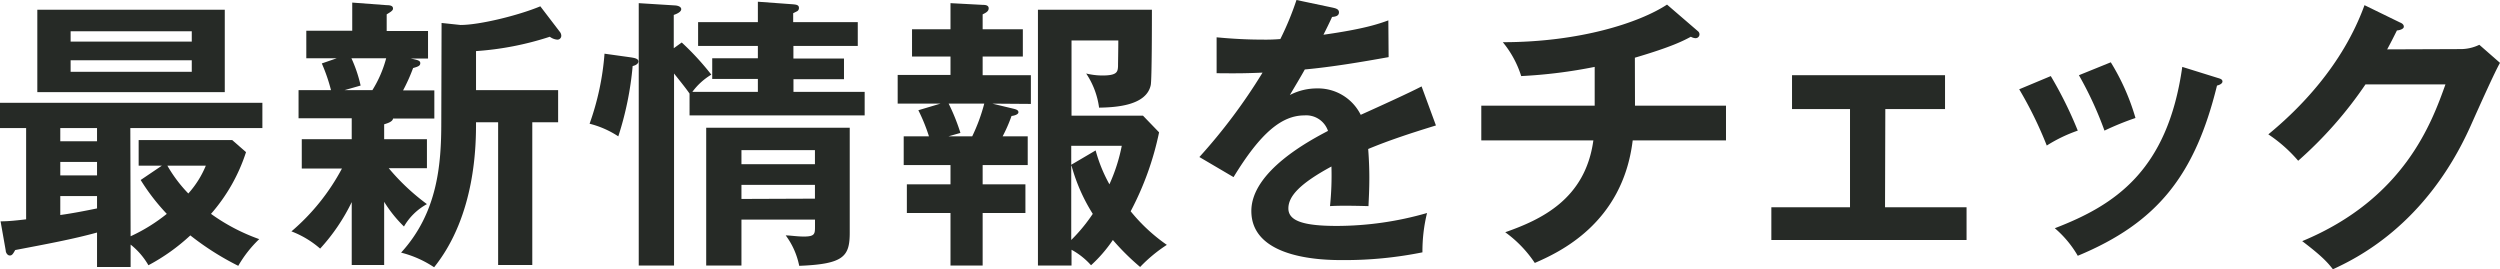 <svg xmlns="http://www.w3.org/2000/svg" viewBox="0 0 435.43 46.9">
  <defs>
    <style>
      .cls-1 {
        fill: #262a26;
      }
    </style>
  </defs>
  <g id="レイヤー_2" data-name="レイヤー 2">
    <g id="SP">
      <g>
        <path class="cls-1" d="M22.75,41.15a29.92,29.92,0,0,0,6.3-3.9,36.63,36.63,0,0,1-4.55-5.9l3.7-2.5H24.15V24.4h16.3l2.4,2.1a30.58,30.58,0,0,1-6.1,10.75,33.62,33.62,0,0,0,8.4,4.4A20.54,20.54,0,0,0,41.5,46.3,48.09,48.09,0,0,1,33.15,41a34.47,34.47,0,0,1-7.3,5.2,12.52,12.52,0,0,0-3.1-3.6v3.9H16.9v-6c-4.15,1.15-8.75,2-14.25,3.05-.4.7-.55.95-.95.95S1,44,1,43.65l-.9-5.1c1.2,0,2.35-.1,4.45-.35V22.3H0V17.9H45.7v4.4h-23ZM39.15,1.7V16.05H6.5V1.7ZM16.9,22.3H10.5v2.3h6.4Zm0,5.9H10.5v2.35h6.4Zm0,5.95H10.5v3.3c2.15-.3,4.2-.7,6.4-1.15ZM33.4,7.25V5.45H12.3v1.8ZM12.3,10.5v2H33.4v-2ZM29.15,28.85A24.21,24.21,0,0,0,32.8,33.7a16.87,16.87,0,0,0,3.05-4.85Z"/>
        <path class="cls-1" d="M66.91,24.25h7.45V29.3H67.71a38,38,0,0,0,6.65,6.25,10.35,10.35,0,0,0-4,3.9,22.44,22.44,0,0,1-3.45-4.3v11H61.26V35.2a33.68,33.68,0,0,1-5.5,8.1,16.52,16.52,0,0,0-5-3,37.45,37.45,0,0,0,8.8-10.95h-7V24.25h8.7V20.6H52V15.7h5.65a30.06,30.06,0,0,0-1.6-4.65l2.6-.9h-5.3V5.35h8V.45l6,.45c.9,0,1.1.25,1.1.6s-.45.6-1.1,1v2.9h7.2v4.8h-3c1.2.25,1.65.35,1.65.8s-.35.6-1.25.85a30.78,30.78,0,0,1-1.75,3.9h5.45v4.9H68.46c-.1.6-1.1.85-1.55,1Zm-5.7-14.1a23.77,23.77,0,0,1,1.6,4.75l-2.8.8h4.85a20.26,20.26,0,0,0,2.4-5.55ZM76.91,4l3.3.35c3.3,0,10.05-1.65,13.9-3.25l3.4,4.45a1.11,1.11,0,0,1,.25.65.67.67,0,0,1-.75.7,2.54,2.54,0,0,1-1.25-.5A52.75,52.75,0,0,1,82.91,8.9v6.8h14.3v5.6h-4.5V46.15H86.76V21.3H82.91c0,3.7,0,16.15-7.3,25.25A18.52,18.52,0,0,0,69.86,44c6.4-7,7-15.45,7-22.7Z"/>
        <path class="cls-1" d="M109.94,10c.55.1,1.25.2,1.25.7s-.7.75-1,.8a55.24,55.24,0,0,1-2.5,12.25,16.29,16.29,0,0,0-5-2.2,46.58,46.58,0,0,0,2.6-12.2Zm8.8-2.6a46.86,46.86,0,0,1,5.15,5.6,11.39,11.39,0,0,0-3.3,3H132V13.75h-7.95v-3.6H132V8H121.59V3.85H132V.3l6.15.45c.35.05,1,.05,1,.6a.63.63,0,0,1-.4.65l-.6.3V3.85h11.25V8H138.19v2.2H147v3.6h-8.8V16h12.4v4.1h-30.5V16.3c-.75-1.1-2.2-2.85-2.7-3.5V46.25h-6.15V.55l6.4.4c.5.05,1,.25,1,.65s-.55.75-1.3,1v5.8Zm10.4,30.85v8H123v-24h25V40.5c0,4.15-1,5.5-8.8,5.8a13.18,13.18,0,0,0-2.35-5.3c.75,0,2,.2,3.15.2,1.9,0,1.95-.45,1.95-1.7V38.25Zm12.8-9.65V26.15h-12.8V28.6Zm0,6V32.2h-12.8v2.45Z"/>
        <path class="cls-1" d="M172.83,18.05l3.75.9c.35.1.8.2.8.6s-.75.6-1.2.65a26.85,26.85,0,0,1-1.55,3.55H179v5h-7.85V32.1h7.45v5h-7.45v9.15h-5.6V37.1h-7.6v-5h7.6V28.75h-8.15v-5h4.4a30.68,30.68,0,0,0-1.85-4.55l3.85-1.15h-7.45v-5h9.2V9.85h-6.7V5.1h6.7V.55l5.65.3c.4,0,1,.05,1,.6s-.55.8-1.05,1.05V5.1h7V9.85h-7V13.1h8.4v5Zm-7.6,0a35,35,0,0,1,2.05,5.1l-2.1.6h4.15a31.32,31.32,0,0,0,2.1-5.7ZM198.58,46.5a42.2,42.2,0,0,1-4.75-4.7,24.51,24.51,0,0,1-3.8,4.4,12.68,12.68,0,0,0-3.4-2.7v2.75h-5.85V1.7h19.85c0,1.8,0,12.1-.2,13.1-.75,3.65-6.25,3.9-9,3.95a14,14,0,0,0-2.25-5.95,12,12,0,0,0,2.8.35c2.55,0,2.7-.6,2.75-1.6,0-.7.05-3,.05-4.5h-8.15v13.1h12.45l2.8,2.9a52,52,0,0,1-4.95,13.75,30.42,30.42,0,0,0,6.3,5.85A25.7,25.7,0,0,0,198.58,46.5Zm-12-21.1v3.3l4.25-2.5a26.14,26.14,0,0,0,2.4,5.9,30.11,30.11,0,0,0,2.15-6.7Zm0,3.45V41.8a29.35,29.35,0,0,0,3.75-4.55A31,31,0,0,1,186.63,28.85Z"/>
        <path class="cls-1" d="M232.21,1.35c.35.1,1,.2,1,.8s-.55.75-1.2.8c-.55,1.2-.9,1.9-1.5,3.1,7.1-1,9.65-1.9,11.3-2.5l.05,6.4c-4.75.85-9.75,1.7-14.6,2.15-.6,1.1-1.75,3-2.6,4.45a10.17,10.17,0,0,1,4.75-1.15A8.3,8.3,0,0,1,237,20c3.55-1.6,8.5-3.85,10.6-4.95l2.5,6.8c-4.4,1.35-8.2,2.6-11.8,4.1.15,1.95.2,3.7.2,5,0,2.2-.1,3.7-.15,4.95-.35,0-4.4-.15-6.7,0a52.13,52.13,0,0,0,.25-6.9c-5.45,2.95-7.5,5.15-7.5,7.3s2.55,3.05,8.45,3.05a56.93,56.93,0,0,0,15.7-2.25,28,28,0,0,0-.8,6.85,68.42,68.42,0,0,1-13.9,1.35c-2.8,0-15.9,0-15.9-8.55,0-6.95,10.3-12.35,13.35-13.95a4,4,0,0,0-4.1-2.7c-3.9,0-7.6,2.95-12.35,10.75l-5.95-3.5a98,98,0,0,0,11-14.7c-2.45.1-4,.15-8,.1V6.5c1.15.1,4.15.4,8,.4A30.14,30.14,0,0,0,223,6.8,51,51,0,0,0,225.81,0Z"/>
        <path class="cls-1" d="M284.77,18.4h15.85v6.05H284.37C282.62,39,271.42,44,267.32,45.8a20.85,20.85,0,0,0-5.15-5.35c6.25-2.2,13.95-5.75,15.35-16H258V18.4h19.75V11.65a86.6,86.6,0,0,1-12.8,1.6,17.55,17.55,0,0,0-3.2-5.9c13.4,0,23.8-3.4,28.6-6.55l5.4,4.65A.69.69,0,0,1,296,6a.67.67,0,0,1-.7.65,1.84,1.84,0,0,1-.8-.25c-1.3.7-3.3,1.75-9.75,3.65Z"/>
        <path class="cls-1" d="M328.32,36.1h14.2v5.7h-34V36.1h13.7V19h-10.1v-5.9h26.65V19h-10.4Z"/>
        <path class="cls-1" d="M357.19,13.25a69.62,69.62,0,0,1,4.7,9.5,25.77,25.77,0,0,0-5.4,2.6,68.53,68.53,0,0,0-4.8-9.8Zm29,.3c.5.15.9.25.9.65s-.65.65-.95.7c-3.85,15.65-10.4,23.9-24.25,29.65a18.31,18.31,0,0,0-4-4.8c10.4-4,19.65-9.95,22.2-28.1Zm-18.55-2.7a39.16,39.16,0,0,1,4.3,9.7,49.43,49.43,0,0,0-5.4,2.2,62.05,62.05,0,0,0-4.45-9.65Z"/>
        <path class="cls-1" d="M428.38,8.55a7.52,7.52,0,0,0,3.45-.75l3.6,3.15c-.85,1.45-3.5,7.35-5.15,11.05-7.8,17.35-20.1,23.1-23.95,24.9-.9-1.15-1.85-2.25-5.35-4.9,17.85-7.4,22.6-20.75,24.95-27.3H412A70.13,70.13,0,0,1,400.28,28a25.26,25.26,0,0,0-5.2-4.6C400.38,19.05,408,11.45,411.83.9l6.15,3c.25.1.7.3.7.75s-.9.65-1.2.65c-.6,1.2-1,2-1.7,3.3Z"/>
      </g>
    </g>
  </g>
</svg>
